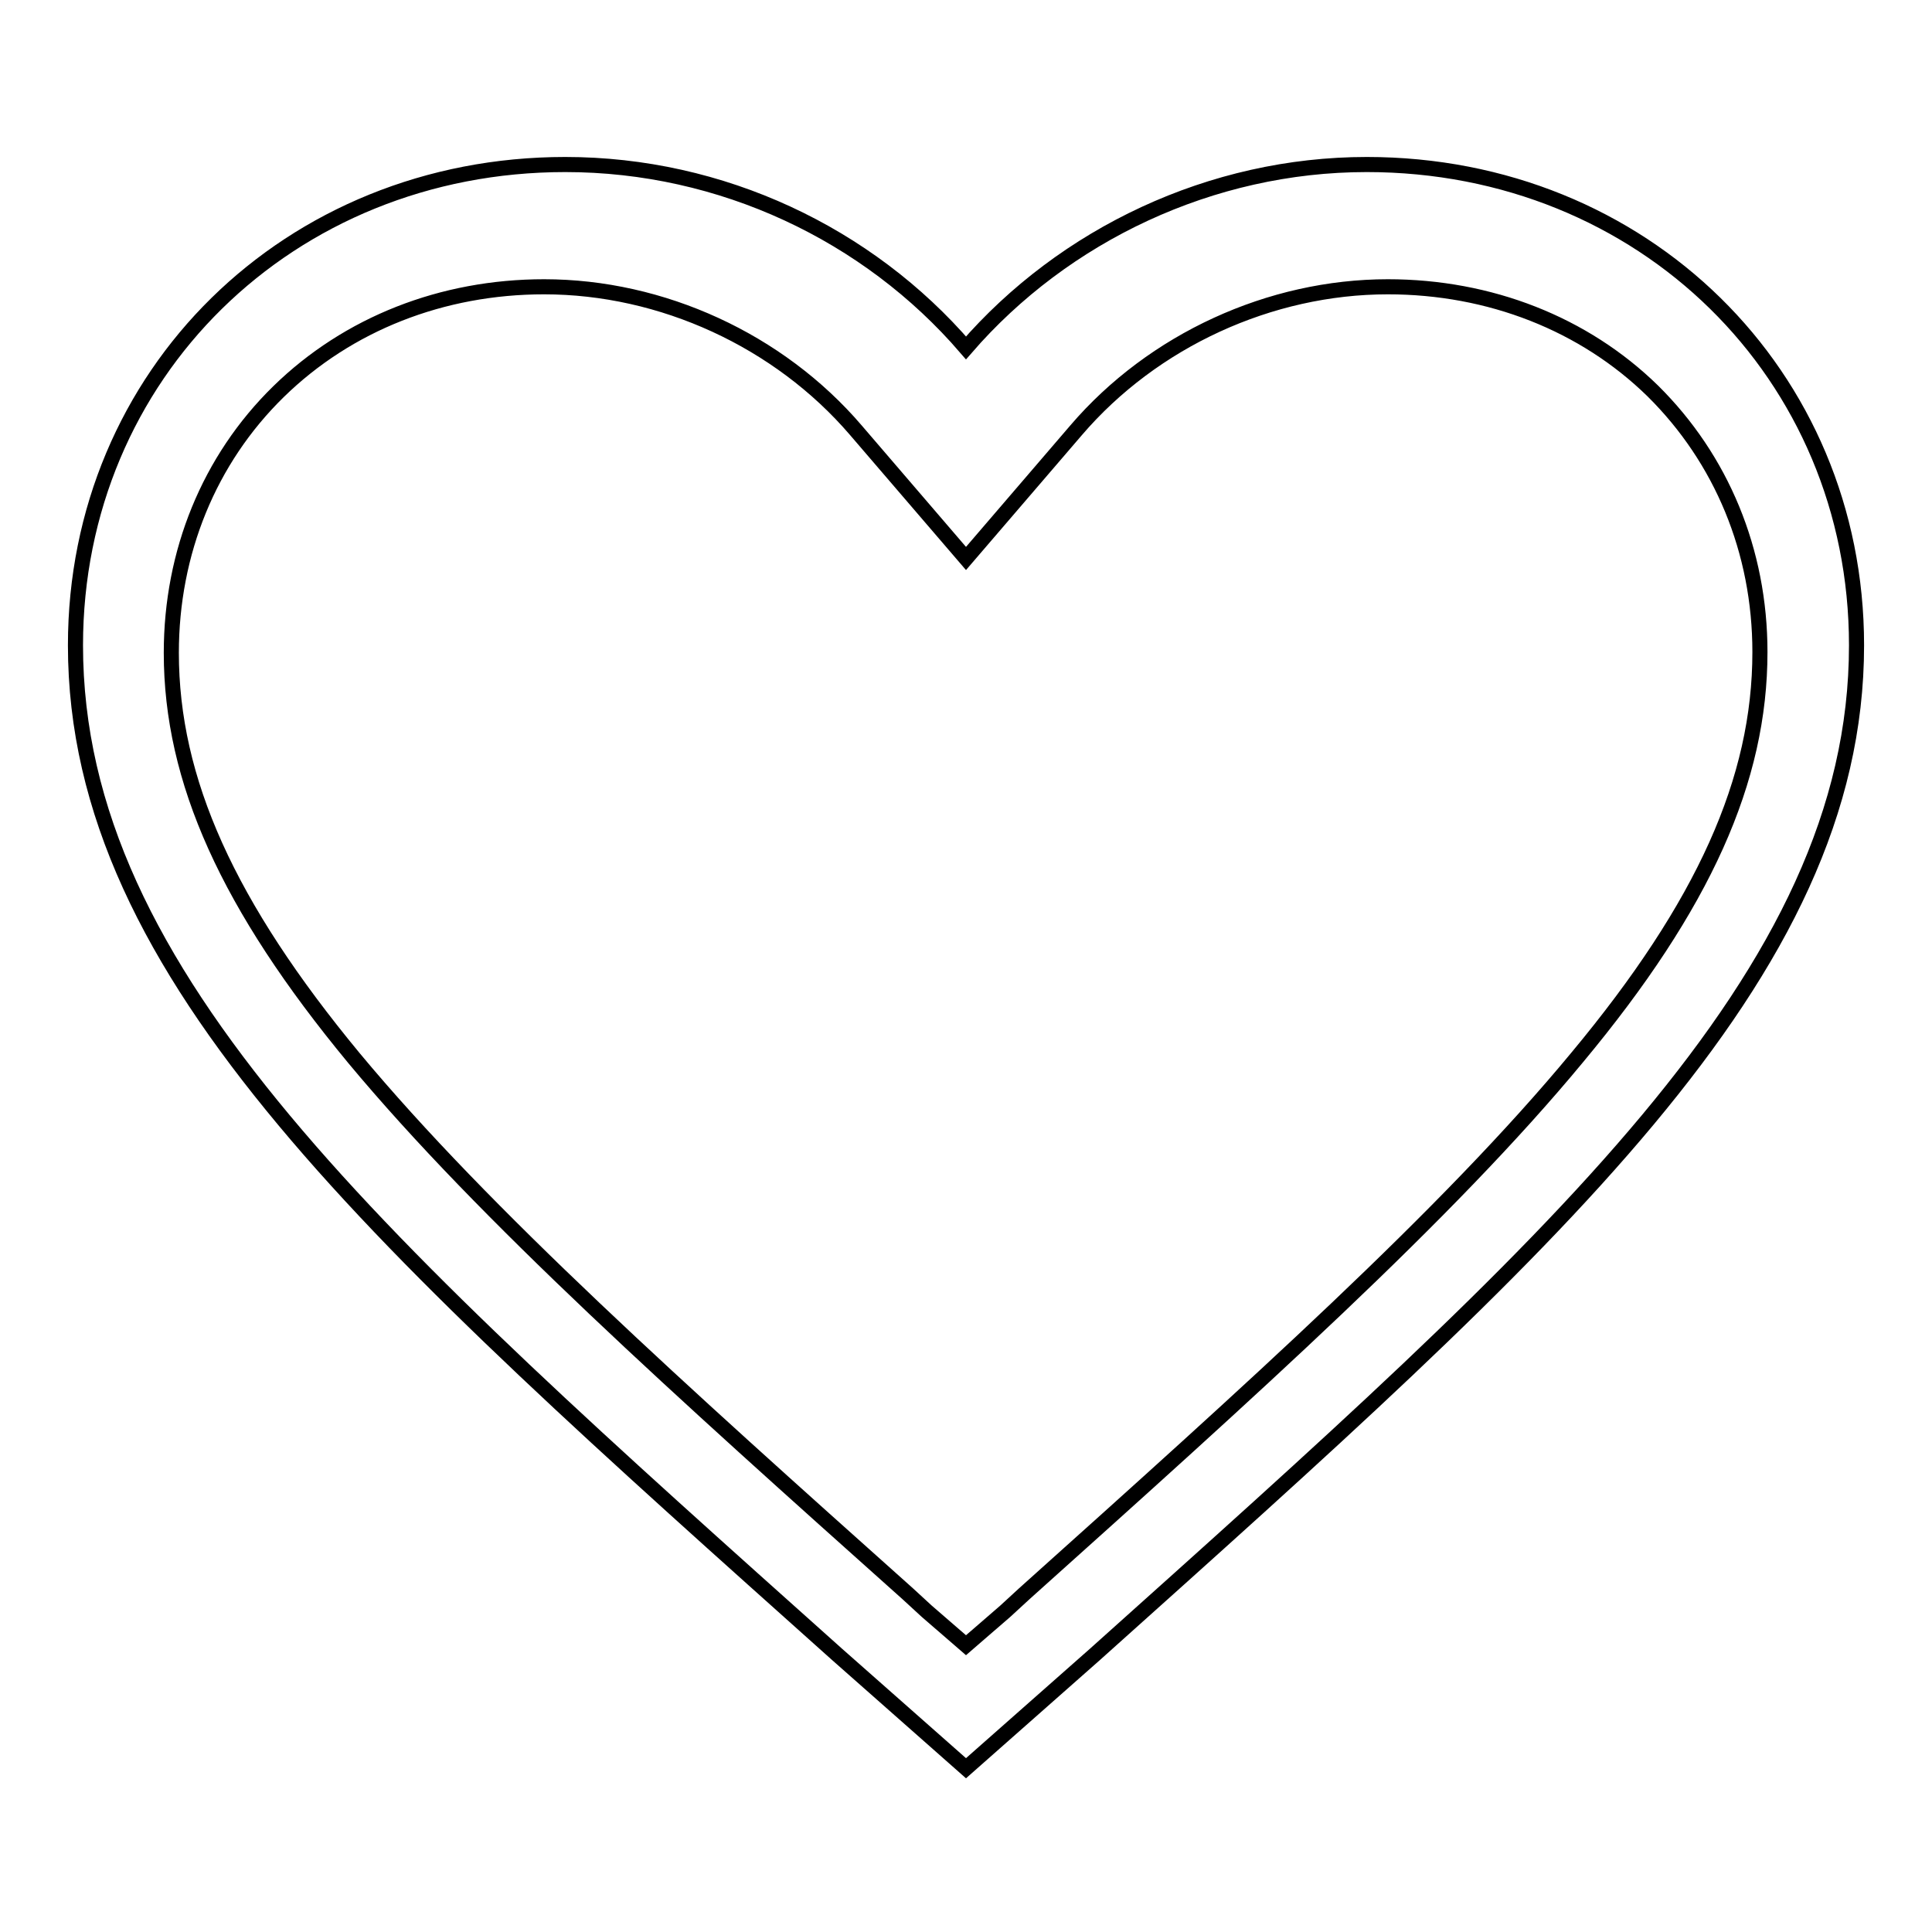 <?xml version="1.0" encoding="utf-8"?>
<!-- Svg Vector Icons : http://www.onlinewebfonts.com/icon -->
<!DOCTYPE svg PUBLIC "-//W3C//DTD SVG 1.1//EN" "http://www.w3.org/Graphics/SVG/1.1/DTD/svg11.dtd">
<svg version="1.1" xmlns="http://www.w3.org/2000/svg" xmlns:xlink="http://www.w3.org/1999/xlink" x="0px" y="0px" viewBox="0 0 256 256" enable-background="new 0 0 256 256" xml:space="preserve">
<g><g><path stroke-width="2" fill-opacity="0" stroke="#000000"  d="M181.1,21.8c-20.6,0-40.1,9.3-53.1,24.3C115,31,95.6,21.8,74.9,21.8C38.3,21.8,10,49.6,10,85.5c0,44,40.1,79.3,100.9,133.7l17.1,15.1l17.1-15.1C205.9,164.7,246,129.4,246,85.5C246,49.6,217.7,21.8,181.1,21.8L181.1,21.8L181.1,21.8z M135.7,211.2l-2.5,2.3L128,218l-5.2-4.5l-2.5-2.3c-30.1-26.9-56.1-50.2-73.4-71c-16.7-20.2-24.2-36.8-24.2-53.7c0-13.3,5-25.6,14.2-34.6C46.1,42.9,58.6,38,72.1,38c15.6,0,31.1,7.1,41.3,19l14.6,17l14.6-17c10.2-11.9,25.7-19,41.3-19c13.5,0,26,4.9,35.1,13.8c9.1,9,14.2,21.2,14.2,34.6c0,16.9-7.4,33.5-24.2,53.7C191.8,160.9,165.8,184.2,135.7,211.2L135.7,211.2L135.7,211.2z"/></g></g>
</svg>